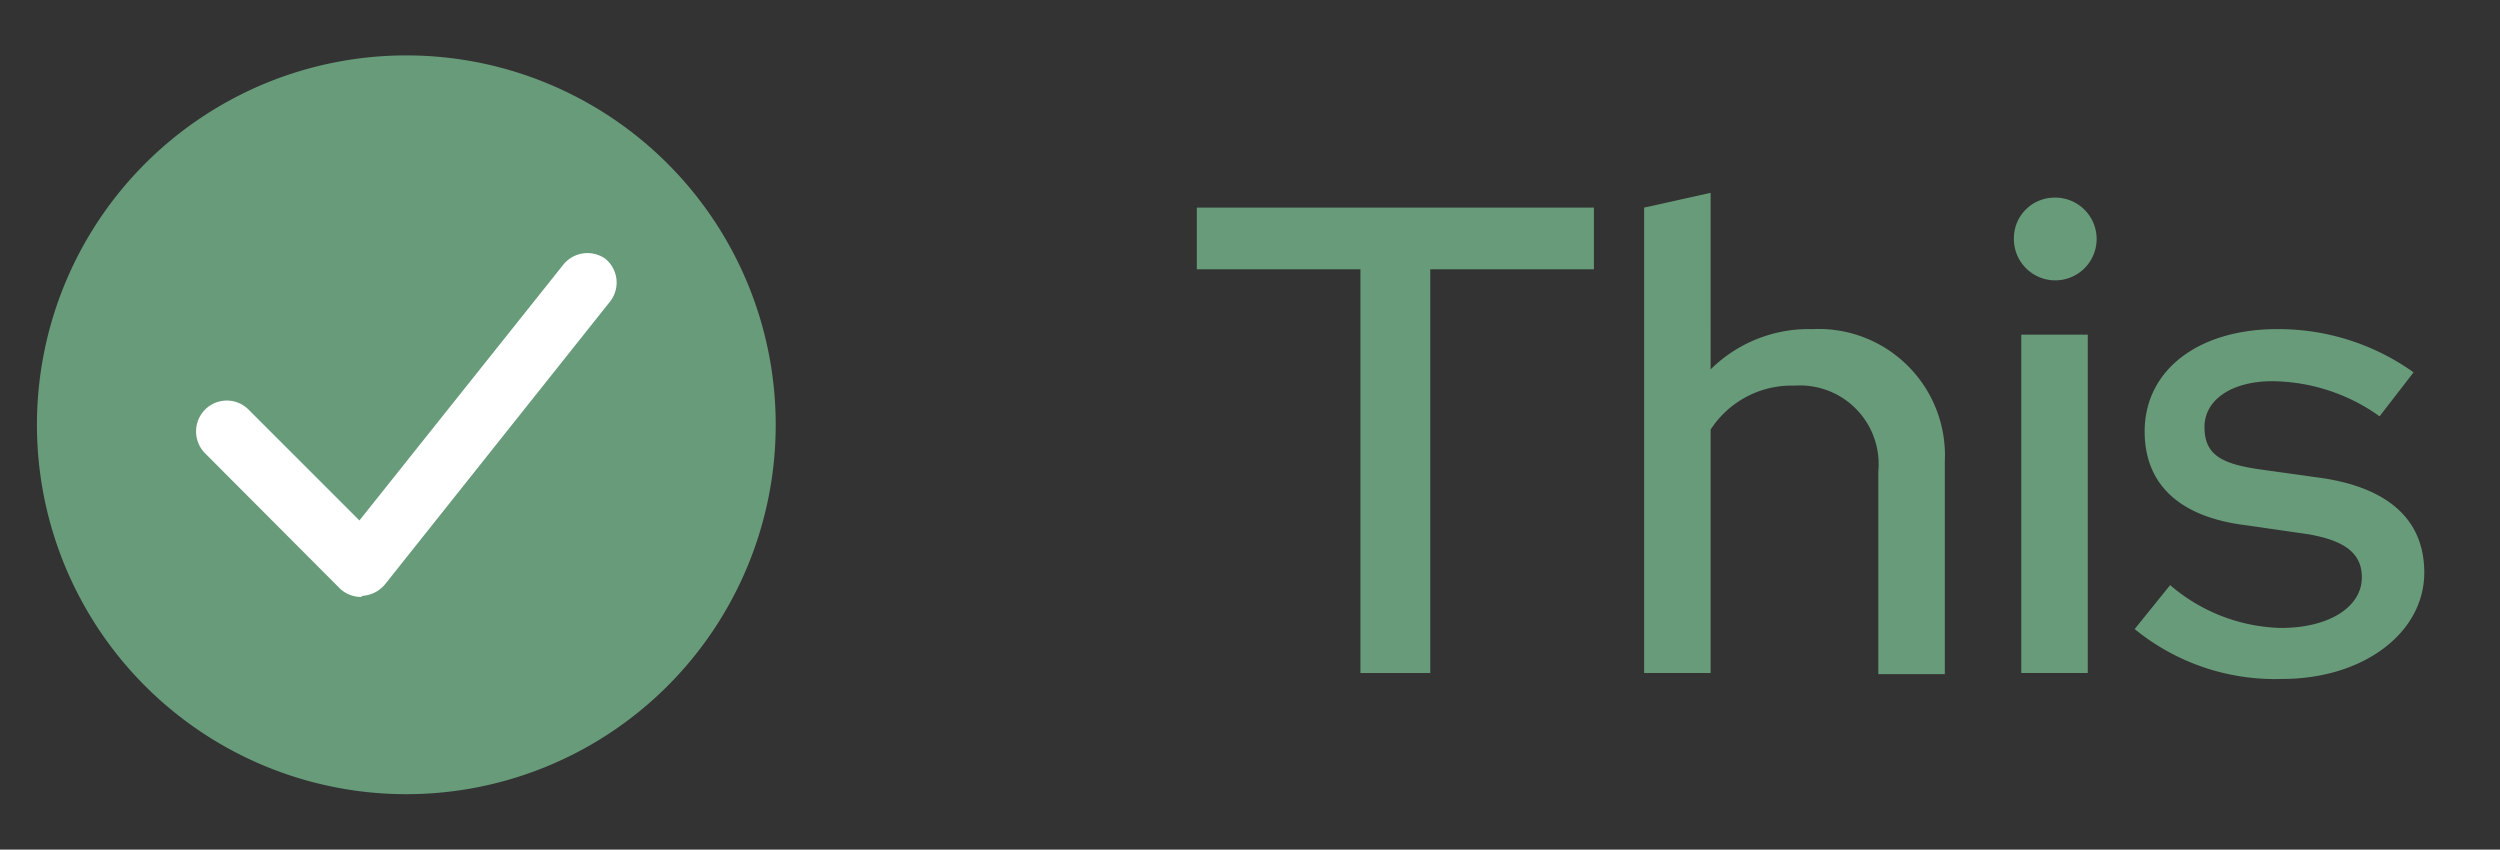 <svg id="Layer_1" data-name="Layer 1" xmlns="http://www.w3.org/2000/svg" viewBox="0 0 67.68 23"><rect x="0" y="0" width="67.68" height="23" fill="#333333" stroke="none"/><defs><style>.cls-1{fill:#689b7a;}.cls-2{fill:#fff;}</style></defs><title>Brand-Standards_LOGO-SYSTEM_Assets_Artboard 42</title><path class="cls-1" d="M11,21.5a10,10,0,1,0-10-10,10,10,0,0,0,10,10"/><path class="cls-2" d="M9.77,16.16a.83.83,0,0,1-.59-.25L5.55,12.27a.84.84,0,0,1,0-1.18.83.83,0,0,1,1.18,0l3,3,5.5-6.9A.84.84,0,0,1,16.38,7a.83.83,0,0,1,.13,1.17l-6.08,7.64a.86.86,0,0,1-.61.32Z"/><path class="cls-1" d="M32.4,5.62H43.15V7.29H38.72V18.22H36.83V7.29H32.4Z"/><path class="cls-1" d="M44.51,5.62l1.8-.4V10a3.78,3.78,0,0,1,2.76-1.09,3.42,3.42,0,0,1,3.58,3.58v5.76h-1.8V12.76a2.13,2.13,0,0,0-2.27-2.32,2.61,2.61,0,0,0-2.27,1.19v6.59h-1.8Z"/><path class="cls-1" d="M54.52,6.46a1.1,1.1,0,0,1,1.1-1.11,1.12,1.12,0,1,1-1.1,1.11Zm2,11.76h-1.8V9.06h1.8Z"/><path class="cls-1" d="M58.75,15.84a4.78,4.78,0,0,0,3,1.16c1.29,0,2.19-.56,2.19-1.37,0-.65-.46-1-1.47-1.17l-1.66-.24C59,14,58.06,13.11,58.06,11.68c0-1.65,1.44-2.77,3.59-2.77a6.29,6.29,0,0,1,3.69,1.17l-.92,1.19a5.07,5.07,0,0,0-2.9-.95c-1.1,0-1.84.5-1.84,1.24s.44,1,1.52,1.15l1.65.23c1.82.27,2.78,1.14,2.78,2.56,0,1.64-1.66,2.88-3.84,2.88a6,6,0,0,1-4-1.35Z"/></svg>